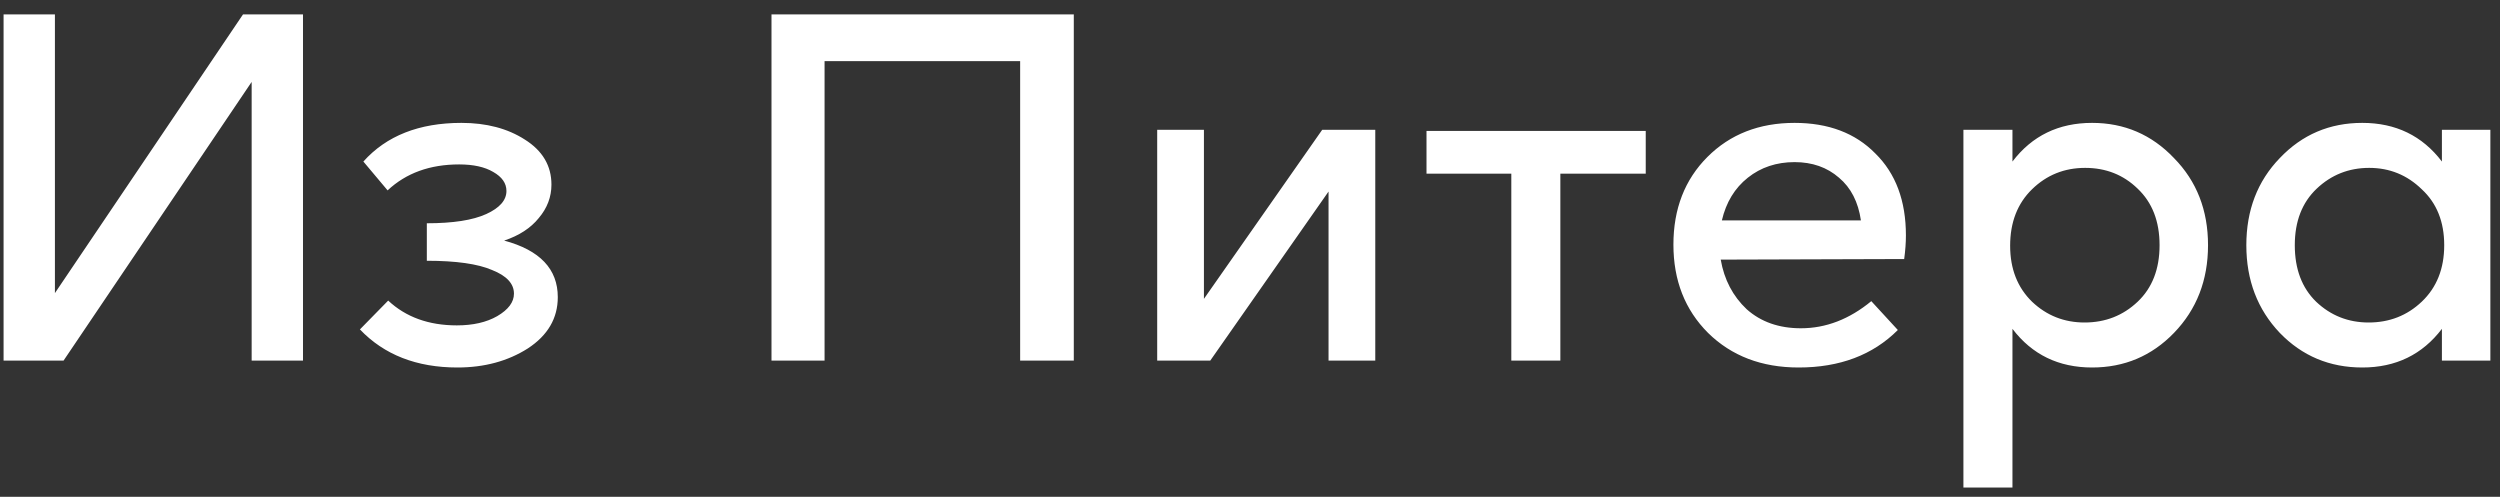 <svg width="156" height="31" viewBox="0 0 156 31" fill="none" xmlns="http://www.w3.org/2000/svg">
<rect x="0" y="0" width="156" height="31" fill="#333333" stroke="none"/>
<path d="M15.163 0.9H18.907V22.5H15.703V5.112L3.967 22.5H0.223V0.9H3.427V18.288L15.163 0.9ZM31.459 15.012C33.691 15.612 34.806 16.788 34.806 18.54C34.806 19.86 34.182 20.928 32.934 21.744C31.686 22.536 30.223 22.932 28.543 22.932C25.998 22.932 23.971 22.14 22.459 20.556L24.223 18.756C25.326 19.788 26.755 20.304 28.506 20.304C29.515 20.304 30.355 20.112 31.026 19.728C31.723 19.32 32.071 18.852 32.071 18.324C32.071 17.7 31.614 17.208 30.703 16.848C29.814 16.464 28.459 16.272 26.634 16.272V13.932C28.267 13.932 29.503 13.74 30.343 13.356C31.183 12.972 31.602 12.492 31.602 11.916C31.602 11.436 31.326 11.04 30.774 10.728C30.247 10.416 29.538 10.26 28.651 10.26C26.826 10.26 25.338 10.8 24.186 11.88L22.674 10.08C24.114 8.472 26.154 7.668 28.794 7.668C30.355 7.668 31.674 8.016 32.755 8.712C33.858 9.408 34.41 10.344 34.41 11.52C34.41 12.288 34.147 12.984 33.618 13.608C33.114 14.232 32.395 14.7 31.459 15.012ZM67.005 0.9V22.5H63.657V3.816H51.453V22.5H48.141V0.9H67.005ZM82.505 8.1H85.817V22.5H82.901V11.952L75.521 22.5H72.209V8.1H75.125V18.648L82.505 8.1ZM102.694 8.172V10.836H97.366V22.5H94.306V10.836H89.014V8.172H102.694ZM118.929 14.688C118.929 15.144 118.893 15.636 118.821 16.164L107.373 16.2C107.589 17.448 108.129 18.48 108.993 19.296C109.881 20.088 111.009 20.484 112.377 20.484C113.937 20.484 115.401 19.92 116.769 18.792L118.425 20.592C116.865 22.152 114.801 22.932 112.233 22.932C109.929 22.932 108.045 22.212 106.581 20.772C105.141 19.332 104.421 17.496 104.421 15.264C104.421 13.032 105.129 11.208 106.545 9.792C107.961 8.376 109.773 7.668 111.981 7.668C114.093 7.668 115.773 8.304 117.021 9.576C118.293 10.824 118.929 12.528 118.929 14.688ZM111.981 10.116C110.853 10.116 109.881 10.44 109.065 11.088C108.249 11.736 107.709 12.624 107.445 13.752H116.121C115.953 12.6 115.497 11.712 114.753 11.088C114.009 10.44 113.085 10.116 111.981 10.116ZM130.545 7.668C132.561 7.668 134.265 8.4 135.657 9.864C137.073 11.304 137.781 13.116 137.781 15.3C137.781 17.484 137.073 19.308 135.657 20.772C134.265 22.212 132.561 22.932 130.545 22.932C128.457 22.932 126.801 22.128 125.577 20.52V30.42H122.517V8.1H125.577V10.08C126.801 8.472 128.457 7.668 130.545 7.668ZM130.077 20.124C131.373 20.124 132.477 19.692 133.389 18.828C134.301 17.964 134.757 16.788 134.757 15.3C134.757 13.812 134.301 12.636 133.389 11.772C132.501 10.908 131.409 10.476 130.113 10.476C128.817 10.476 127.713 10.92 126.801 11.808C125.889 12.696 125.433 13.872 125.433 15.336C125.433 16.776 125.889 17.94 126.801 18.828C127.713 19.692 128.805 20.124 130.077 20.124ZM152.375 8.1H155.399V22.5H152.375V20.52C151.151 22.128 149.495 22.932 147.407 22.932C145.367 22.932 143.651 22.212 142.259 20.772C140.867 19.308 140.171 17.484 140.171 15.3C140.171 13.116 140.867 11.304 142.259 9.864C143.651 8.4 145.367 7.668 147.407 7.668C149.495 7.668 151.151 8.472 152.375 10.08V8.1ZM147.803 20.124C149.099 20.124 150.203 19.692 151.115 18.828C152.051 17.94 152.519 16.764 152.519 15.3C152.519 13.836 152.051 12.672 151.115 11.808C150.203 10.92 149.111 10.476 147.839 10.476C146.567 10.476 145.475 10.908 144.563 11.772C143.651 12.636 143.195 13.812 143.195 15.3C143.195 16.788 143.639 17.964 144.527 18.828C145.439 19.692 146.531 20.124 147.803 20.124Z" fill="white"/>
</svg>
